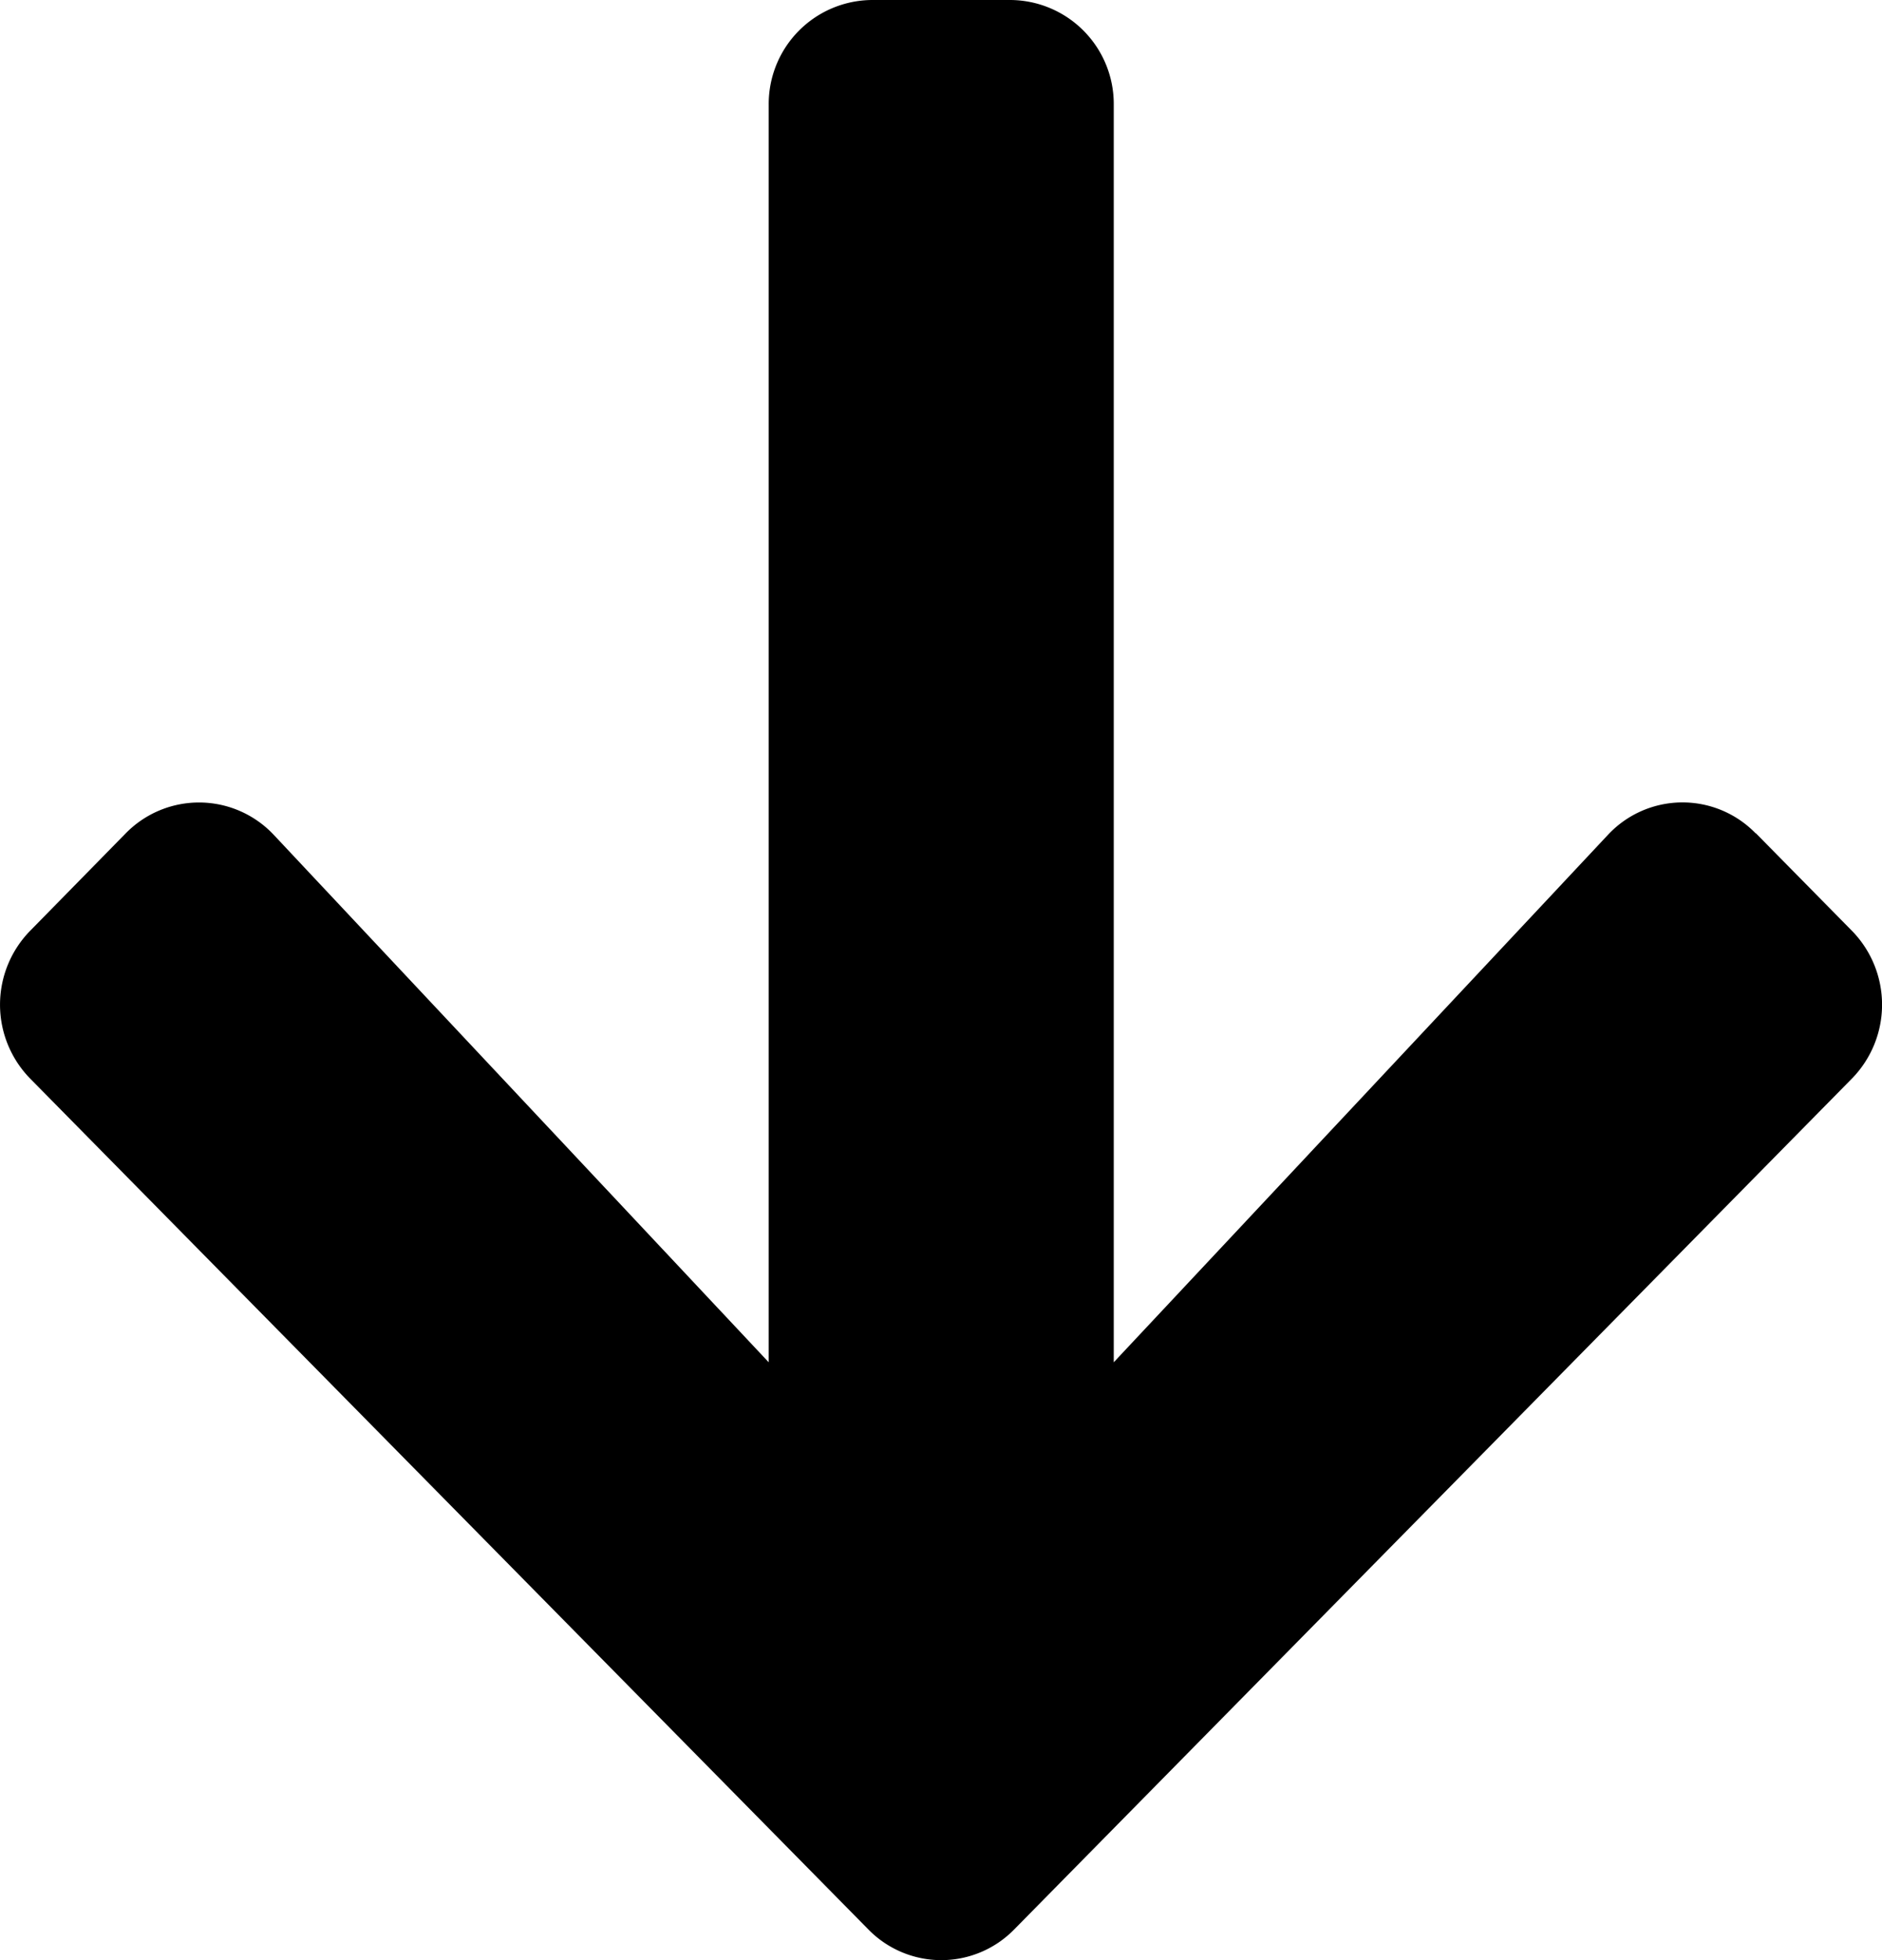 <svg xmlns="http://www.w3.org/2000/svg" width="24" height="25" viewBox="0 0 24 25">
  <path id="Icon_awesome-arrow-down" data-name="Icon awesome-arrow-down" d="M22.79,12.879l1.22,1.239a1.348,1.348,0,0,1,0,1.892L13.332,26.857a1.3,1.3,0,0,1-1.863,0L.785,16.01a1.348,1.348,0,0,1,0-1.892L2,12.879A1.307,1.307,0,0,1,3.89,12.9L10.2,19.625V3.589A1.326,1.326,0,0,1,11.518,2.25h1.759A1.326,1.326,0,0,1,14.6,3.589V19.625L20.9,12.9a1.3,1.3,0,0,1,1.885-.022Z" transform="translate(-0.397 -2.25)"/>
</svg>
